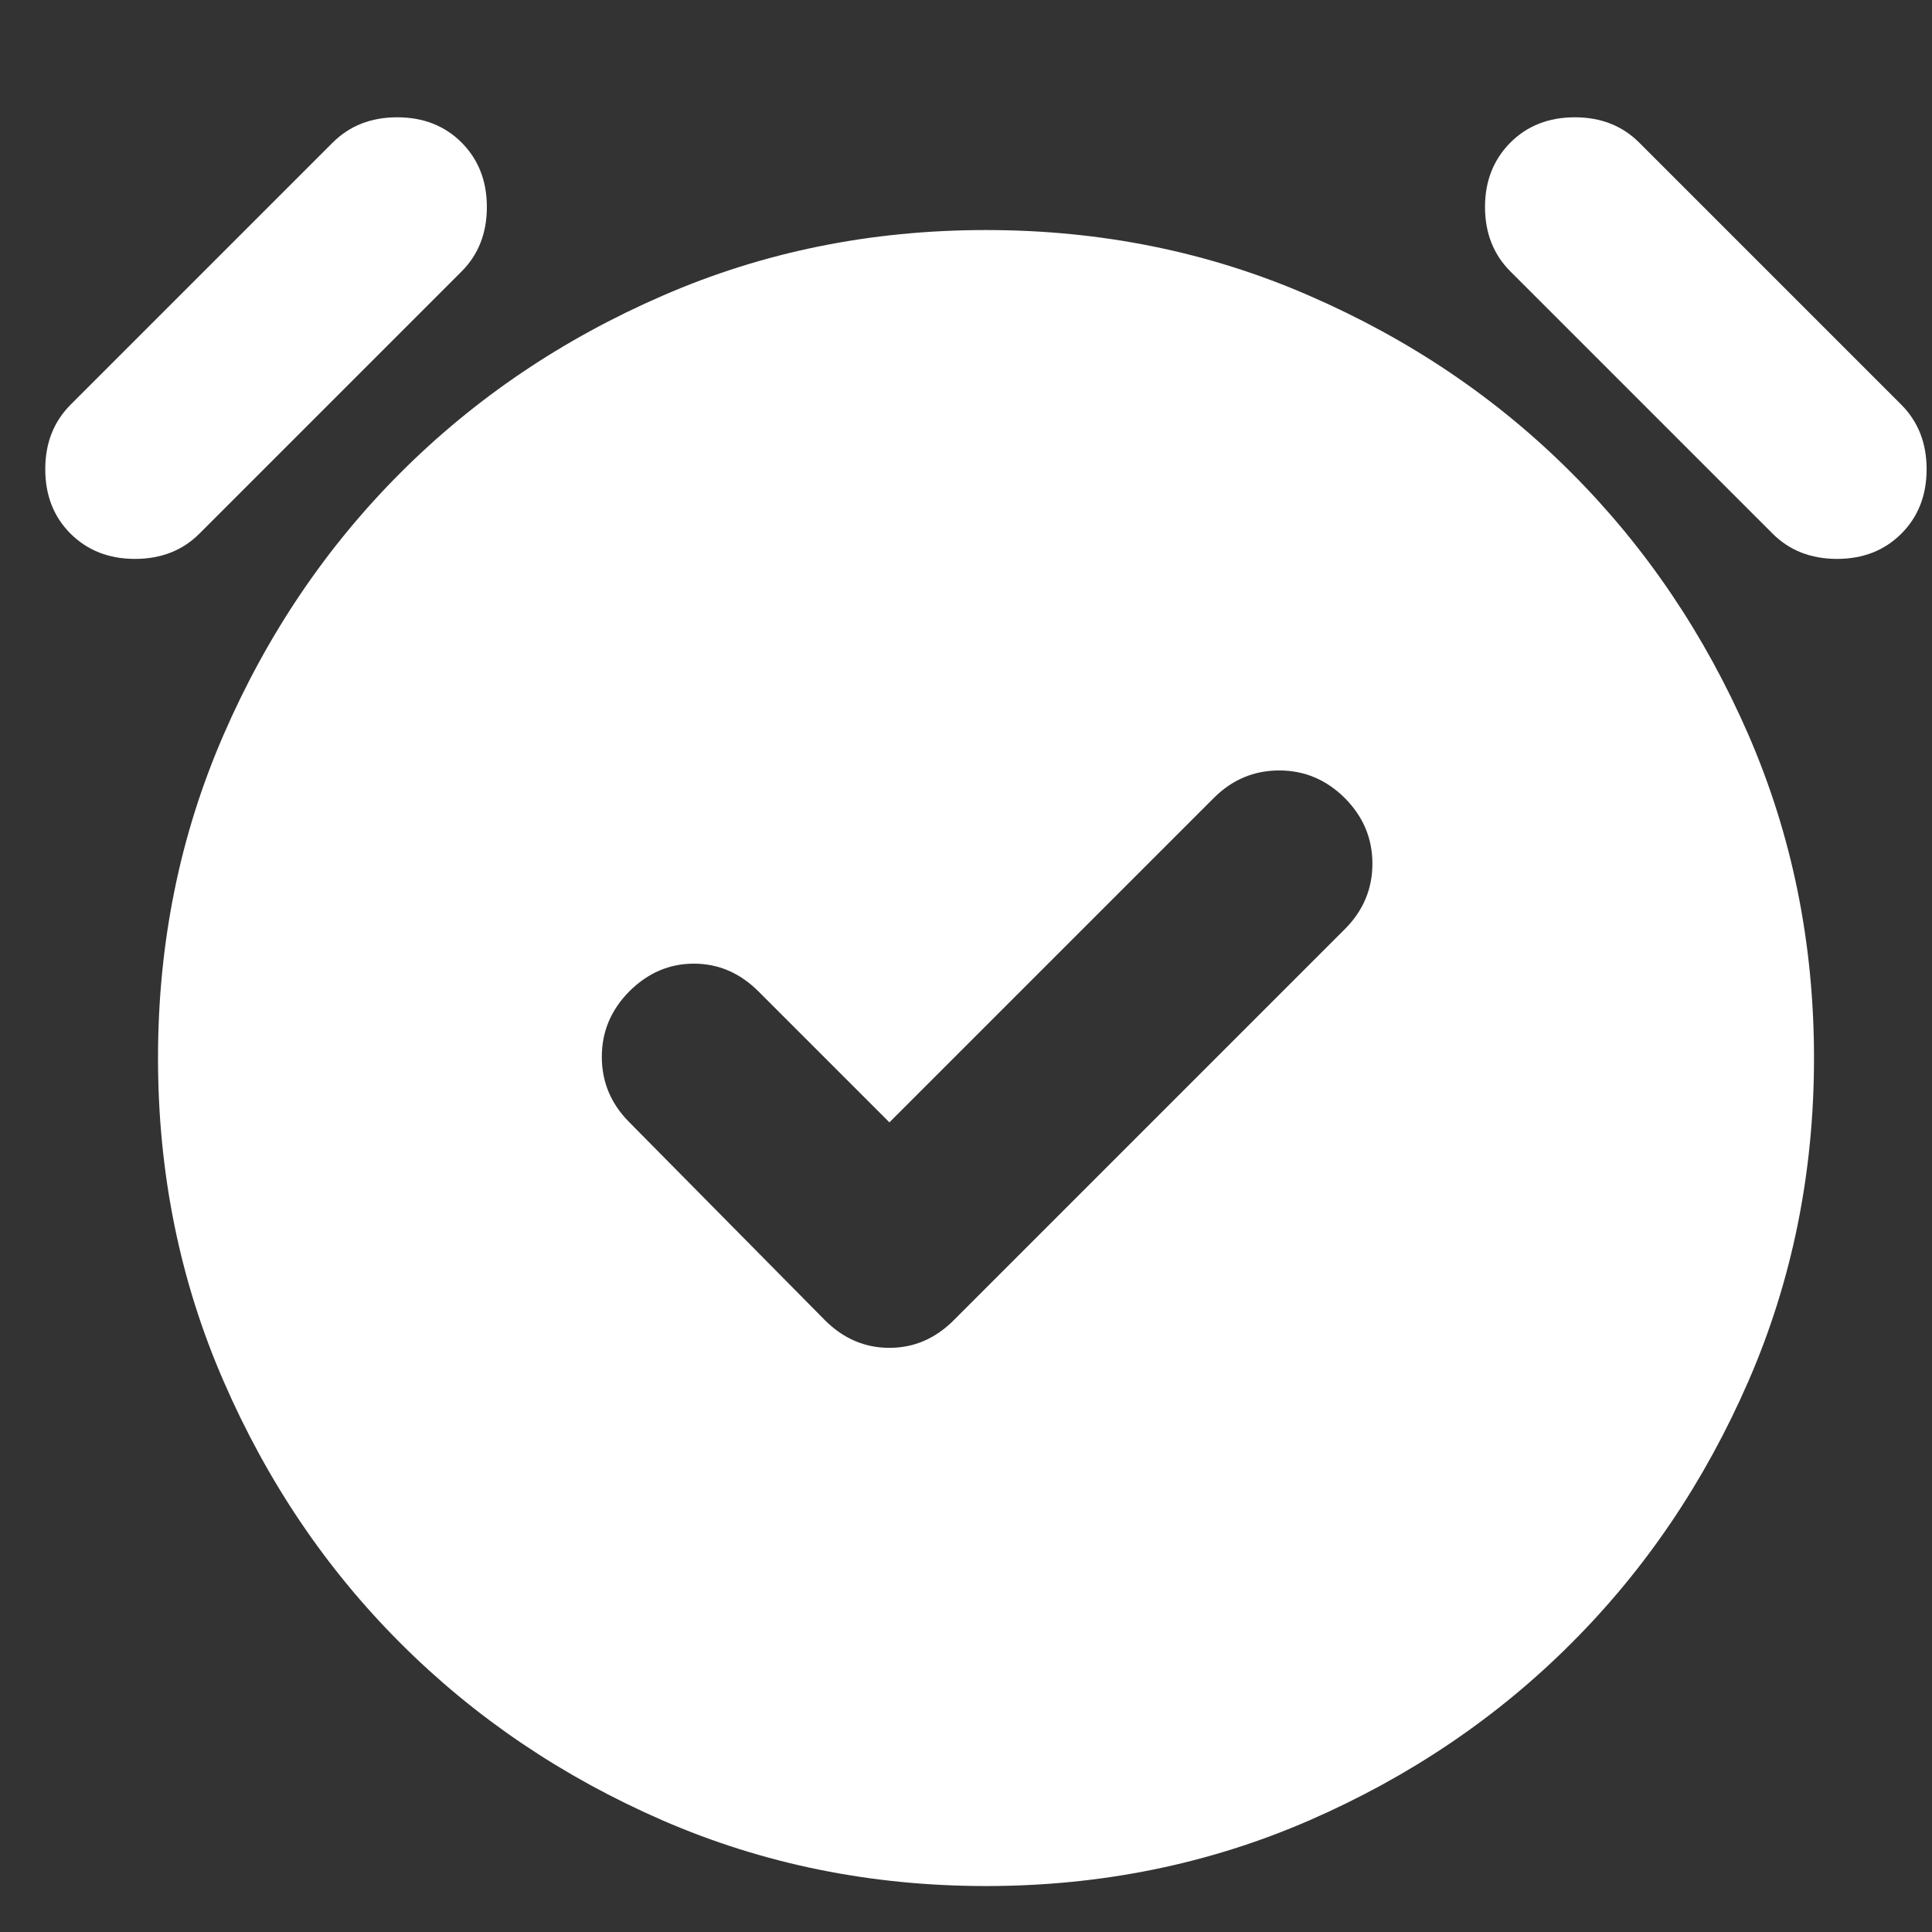 <svg width="14" height="14" viewBox="0 0 14 14" fill="none" xmlns="http://www.w3.org/2000/svg">
<rect x="0" y="0" width="14" height="14" fill="#333333" stroke="none"/>
<path d="M6.445 8.133L5.495 7.183C5.361 7.05 5.206 6.983 5.028 6.983C4.85 6.983 4.695 7.05 4.561 7.183C4.428 7.317 4.361 7.475 4.361 7.658C4.361 7.842 4.428 8 4.561 8.133L5.978 9.567C6.111 9.7 6.267 9.767 6.445 9.767C6.623 9.767 6.778 9.7 6.911 9.567L9.745 6.733C9.878 6.6 9.945 6.442 9.945 6.258C9.945 6.075 9.878 5.917 9.745 5.783C9.611 5.65 9.453 5.583 9.27 5.583C9.086 5.583 8.928 5.65 8.795 5.783L6.445 8.133ZM7.145 13.667C6.311 13.667 5.531 13.508 4.803 13.192C4.075 12.875 3.442 12.447 2.903 11.908C2.364 11.37 1.936 10.736 1.62 10.008C1.303 9.281 1.145 8.5 1.145 7.667C1.145 6.833 1.303 6.053 1.62 5.325C1.936 4.597 2.364 3.964 2.903 3.425C3.442 2.886 4.075 2.458 4.803 2.142C5.531 1.825 6.311 1.667 7.145 1.667C7.978 1.667 8.759 1.825 9.486 2.142C10.214 2.458 10.848 2.886 11.386 3.425C11.925 3.964 12.353 4.597 12.67 5.325C12.986 6.053 13.145 6.833 13.145 7.667C13.145 8.5 12.986 9.281 12.67 10.008C12.353 10.736 11.925 11.37 11.386 11.908C10.848 12.447 10.214 12.875 9.486 13.192C8.759 13.508 7.978 13.667 7.145 13.667ZM0.511 3.867C0.389 3.745 0.328 3.589 0.328 3.4C0.328 3.211 0.389 3.056 0.511 2.933L2.411 1.033C2.534 0.911 2.689 0.85 2.878 0.85C3.067 0.85 3.223 0.911 3.345 1.033C3.467 1.156 3.528 1.311 3.528 1.5C3.528 1.689 3.467 1.845 3.345 1.967L1.445 3.867C1.323 3.989 1.167 4.05 0.978 4.05C0.789 4.05 0.634 3.989 0.511 3.867ZM13.778 3.867C13.656 3.989 13.5 4.05 13.312 4.05C13.123 4.05 12.967 3.989 12.845 3.867L10.945 1.967C10.823 1.845 10.761 1.689 10.761 1.5C10.761 1.311 10.823 1.156 10.945 1.033C11.067 0.911 11.223 0.85 11.412 0.85C11.6 0.85 11.756 0.911 11.878 1.033L13.778 2.933C13.9 3.056 13.961 3.211 13.961 3.4C13.961 3.589 13.9 3.745 13.778 3.867Z" fill="white"/>
</svg>
